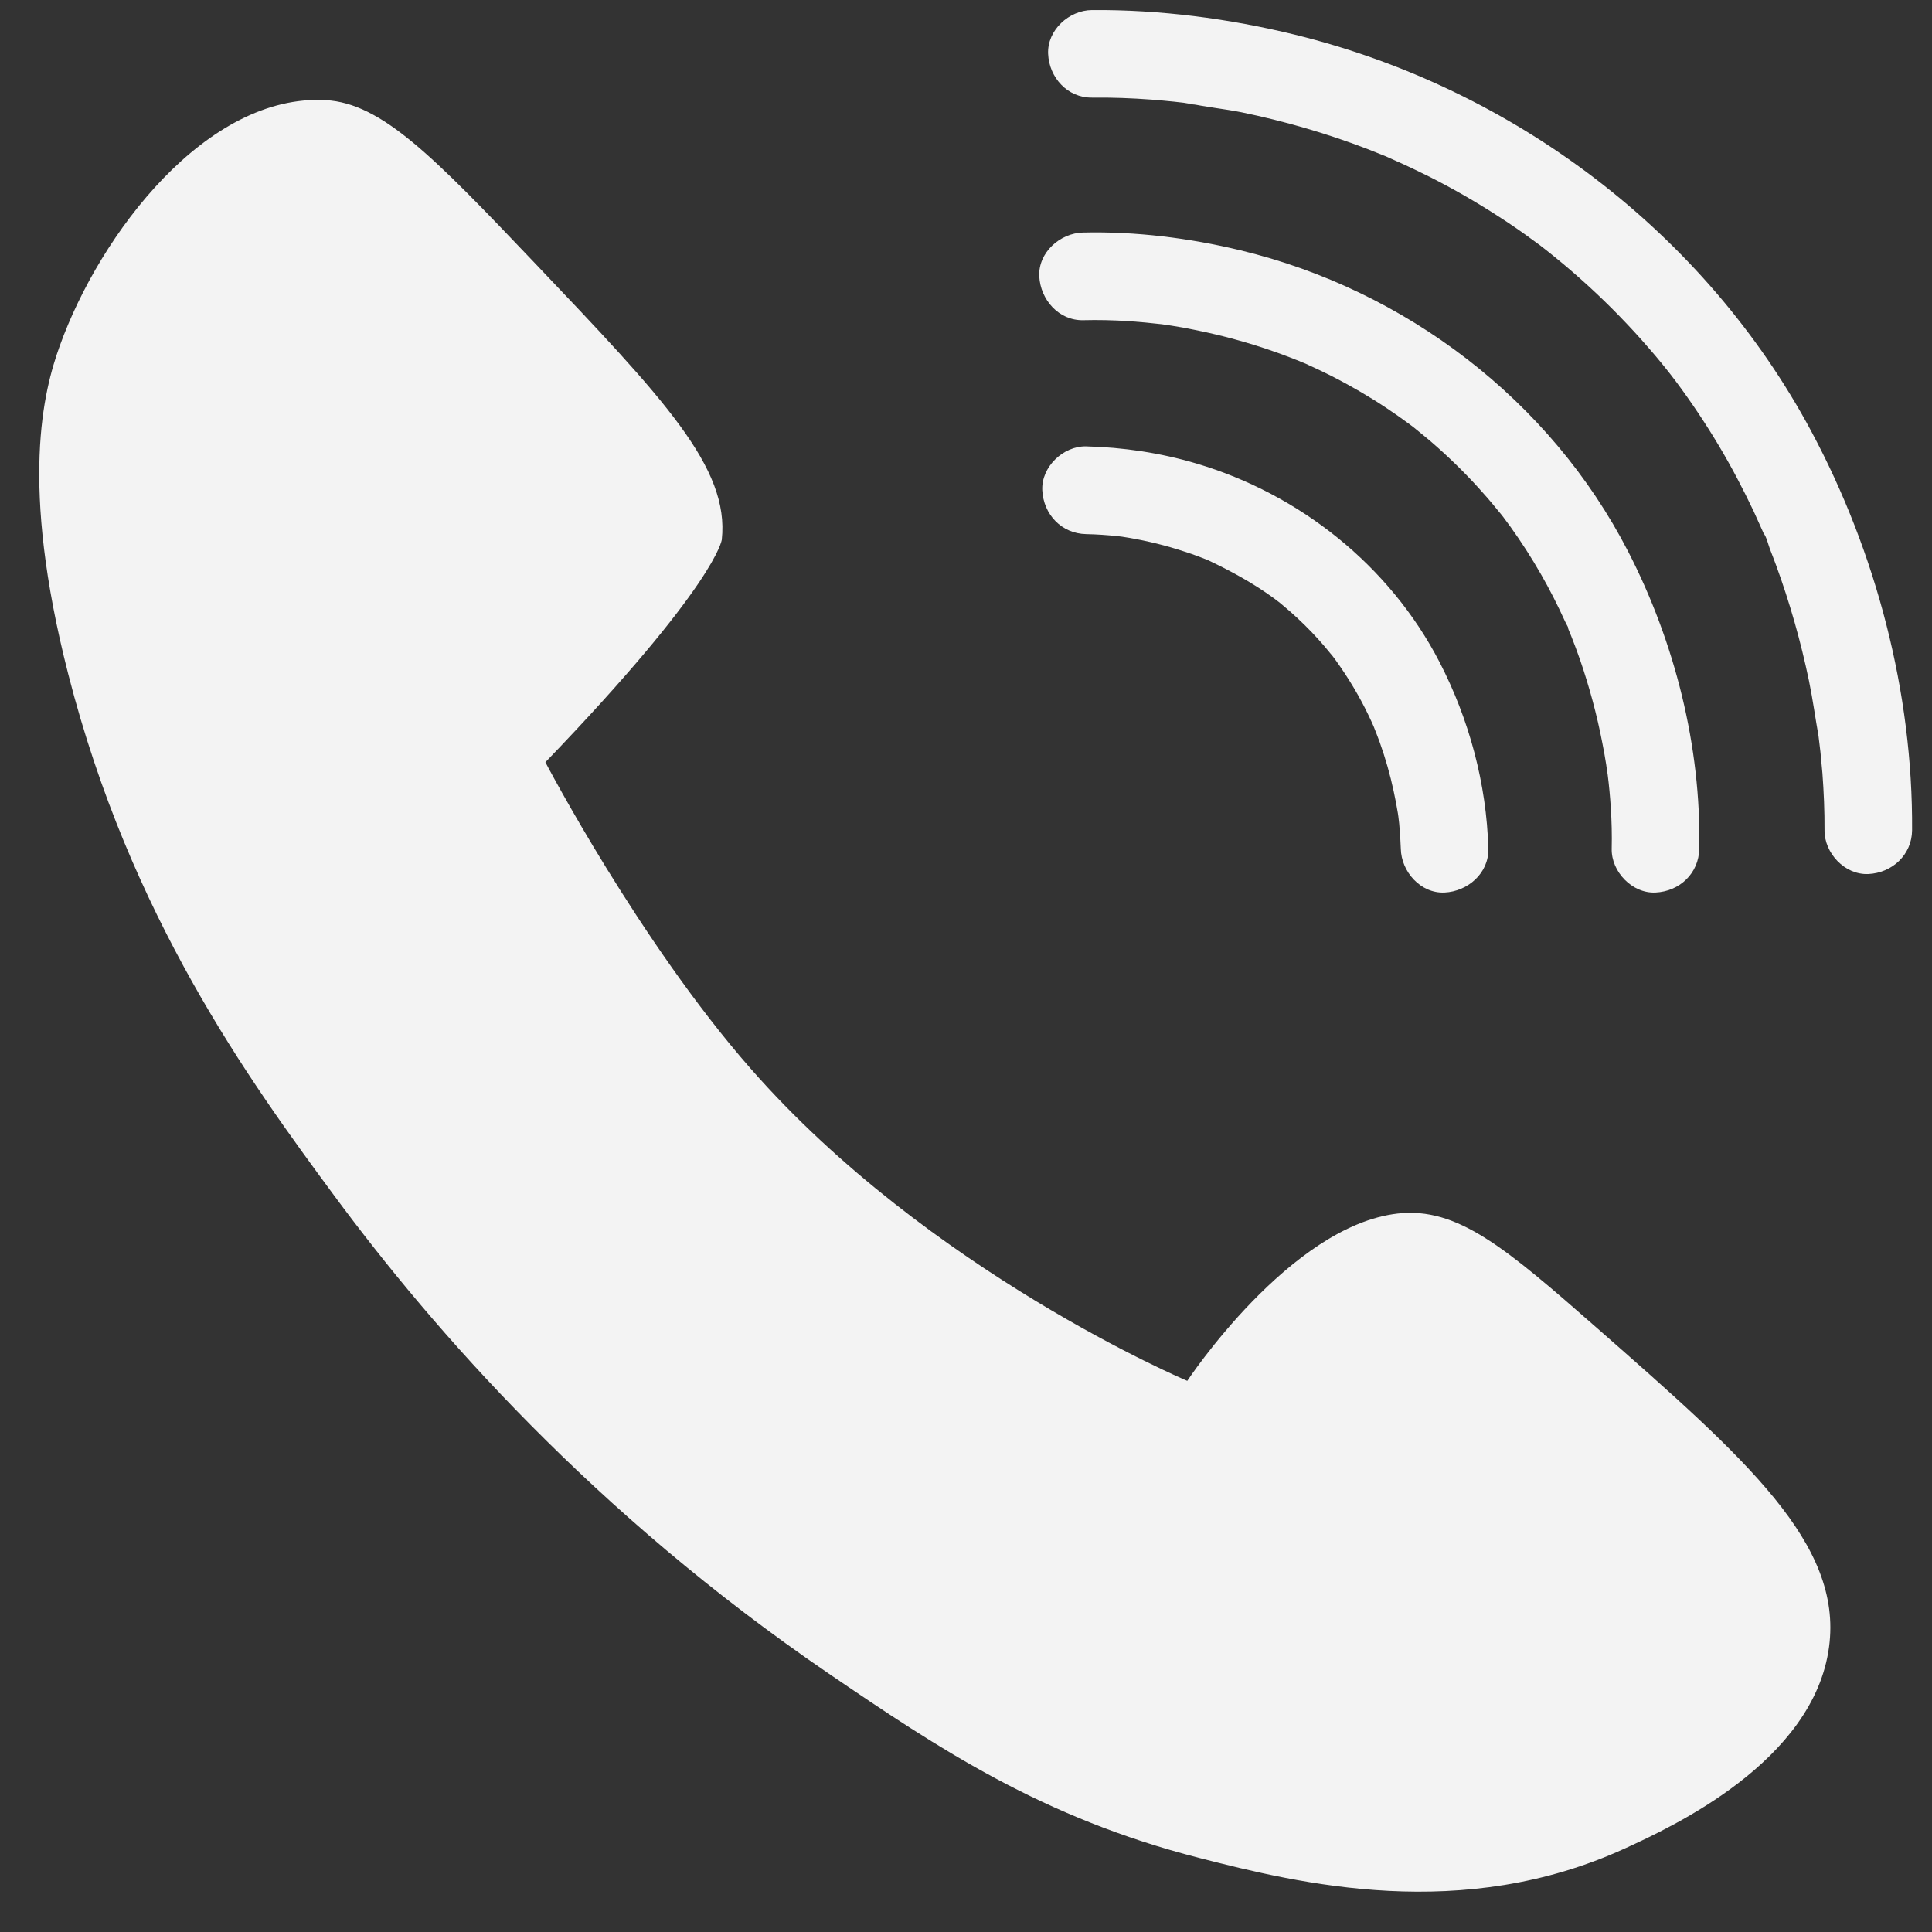 <svg xmlns="http://www.w3.org/2000/svg" xmlns:xlink="http://www.w3.org/1999/xlink" width="100" zoomAndPan="magnify" viewBox="0 0 75 75" height="100" preserveAspectRatio="xMidYMid meet" version="1.0"><rect x="0" y="0" width="75" height="75" fill="#333333" stroke="none"/><defs><clipPath id="6800abf871"><path d="M 1 0.344 L 74.25 0.344 L 74.25 74 L 1 74 Z M 1 0.344 " clip-rule="nonzero"/></clipPath></defs><g clip-path="url(#6800abf871)"><path fill="#f3f3f3" d="M 46.539 72.121 C 40.453 70.562 36.445 67.879 32.184 64.977 C 23.016 58.723 16.824 51.621 12.98 46.422 C 9.656 41.922 5.051 35.566 2.648 26.164 C 0.754 18.762 1.688 15.184 2.32 13.426 C 3.895 9.043 8.043 3.629 12.645 3.887 C 14.816 4.008 16.812 6.062 20.723 10.172 C 25.789 15.496 28.324 18.156 28.02 20.949 C 28.02 20.949 27.828 22.672 21.172 29.59 C 21.172 29.59 24.816 36.555 29.141 41.484 C 36.066 49.383 46.09 53.605 46.09 53.605 C 46.09 53.605 50.066 47.582 54.262 47.109 C 56.582 46.852 58.43 48.426 62.027 51.582 C 67.797 56.648 71.535 59.93 71.004 63.93 C 70.414 68.391 64.891 70.926 63.094 71.75 C 56.762 74.656 50.48 73.133 46.539 72.121 Z M 42.387 3.789 C 43.16 3.781 43.934 3.809 44.707 3.867 C 44.992 3.891 45.281 3.914 45.566 3.945 C 45.691 3.957 45.82 3.973 45.949 3.988 C 46.121 4.008 46.766 4.152 46.145 4.008 C 46.82 4.16 47.52 4.223 48.199 4.359 C 49.863 4.703 51.5 5.176 53.086 5.785 C 53.309 5.871 53.531 5.961 53.754 6.051 C 54.145 6.207 53.41 5.902 53.801 6.07 C 53.914 6.121 54.027 6.172 54.141 6.223 C 54.602 6.426 55.059 6.645 55.512 6.871 C 56.422 7.332 57.312 7.844 58.172 8.402 C 58.645 8.703 59.105 9.023 59.559 9.359 C 59.637 9.414 59.711 9.473 59.789 9.527 C 59.828 9.559 60.207 9.852 59.902 9.613 C 60.172 9.824 60.438 10.043 60.703 10.262 C 61.562 10.984 62.387 11.758 63.16 12.578 C 63.543 12.98 63.91 13.398 64.27 13.82 C 64.418 13.996 64.559 14.168 64.699 14.344 C 64.781 14.449 64.867 14.555 64.949 14.66 C 64.684 14.32 65.039 14.781 65.086 14.844 C 65.672 15.633 66.219 16.453 66.723 17.297 C 67.215 18.121 67.664 18.977 68.078 19.848 C 68.16 20.023 68.238 20.199 68.316 20.375 C 68.363 20.477 68.41 20.582 68.457 20.688 C 68.473 20.723 68.484 20.758 68.5 20.793 C 68.574 20.965 68.559 20.93 68.461 20.699 C 68.582 20.848 68.641 21.141 68.711 21.32 C 68.793 21.523 68.867 21.73 68.945 21.934 C 69.48 23.398 69.906 24.898 70.223 26.422 C 70.375 27.156 70.473 27.895 70.605 28.629 C 70.609 28.637 70.543 28.145 70.574 28.402 C 70.586 28.496 70.598 28.598 70.609 28.691 C 70.629 28.855 70.648 29.02 70.668 29.18 C 70.695 29.457 70.719 29.734 70.746 30.012 C 70.801 30.75 70.832 31.492 70.828 32.23 C 70.82 33.117 71.613 33.969 72.527 33.93 C 73.453 33.887 74.219 33.184 74.227 32.23 C 74.262 26.887 72.832 21.449 70.32 16.754 C 66.188 9.031 58.754 3.43 50.277 1.348 C 47.707 0.719 45.035 0.371 42.387 0.391 C 41.5 0.398 40.648 1.168 40.688 2.09 C 40.727 3.004 41.434 3.797 42.387 3.789 Z M 42.051 12.43 C 42.633 12.414 43.219 12.43 43.797 12.465 C 44.242 12.496 44.688 12.539 45.133 12.59 C 45.5 12.633 44.684 12.523 45.152 12.594 C 45.273 12.609 45.391 12.629 45.512 12.648 C 45.793 12.691 46.074 12.742 46.355 12.801 C 47.613 13.051 48.848 13.402 50.047 13.863 C 50.199 13.922 50.348 13.98 50.496 14.039 C 50.797 14.16 50.457 14.039 50.434 14.012 C 50.461 14.043 50.613 14.09 50.664 14.109 C 51.012 14.266 51.359 14.43 51.703 14.602 C 52.426 14.973 53.129 15.379 53.805 15.828 C 54.121 16.039 54.43 16.254 54.734 16.48 C 54.812 16.539 54.891 16.598 54.965 16.656 C 54.715 16.461 54.922 16.621 54.969 16.664 C 55.16 16.82 55.355 16.977 55.543 17.137 C 56.195 17.699 56.812 18.297 57.391 18.934 C 57.633 19.199 57.871 19.473 58.098 19.754 C 58.211 19.887 58.324 20.023 58.43 20.164 C 58.215 19.875 58.359 20.074 58.402 20.133 C 58.48 20.238 58.559 20.344 58.633 20.445 C 59.059 21.039 59.453 21.652 59.816 22.285 C 60.16 22.883 60.469 23.496 60.754 24.121 C 60.805 24.238 60.926 24.414 60.934 24.535 C 60.918 24.301 60.828 24.277 60.891 24.441 C 60.926 24.523 60.961 24.609 60.996 24.695 C 61.117 24.996 61.227 25.301 61.336 25.609 C 61.699 26.664 61.992 27.746 62.203 28.844 C 62.258 29.121 62.309 29.398 62.352 29.676 C 62.371 29.809 62.387 29.941 62.41 30.07 C 62.449 30.332 62.379 29.844 62.379 29.848 C 62.387 29.922 62.398 29.996 62.41 30.07 C 62.465 30.5 62.504 30.93 62.531 31.359 C 62.566 31.887 62.578 32.418 62.566 32.949 C 62.547 33.84 63.363 34.691 64.266 34.648 C 65.203 34.605 65.949 33.902 65.965 32.949 C 66.043 28.984 65.016 24.93 63.207 21.414 C 60.184 15.535 54.555 11.254 48.145 9.715 C 46.16 9.238 44.09 8.98 42.043 9.027 C 41.156 9.047 40.301 9.797 40.344 10.727 C 40.391 11.633 41.098 12.449 42.051 12.43 Z M 42.164 20.734 C 42.57 20.742 42.973 20.77 43.379 20.812 C 43.453 20.82 43.531 20.828 43.609 20.84 C 43.875 20.863 43.402 20.812 43.402 20.809 C 43.547 20.836 43.695 20.852 43.84 20.879 C 44.199 20.941 44.555 21.016 44.906 21.102 C 45.266 21.191 45.621 21.293 45.973 21.41 C 46.164 21.469 46.348 21.535 46.535 21.605 C 46.652 21.648 46.766 21.695 46.879 21.738 C 47.207 21.867 46.586 21.598 46.938 21.766 C 47.816 22.184 48.66 22.645 49.445 23.219 C 49.438 23.211 49.82 23.508 49.633 23.355 C 49.445 23.203 49.832 23.523 49.816 23.512 C 50.008 23.668 50.191 23.832 50.371 24 C 50.738 24.34 51.086 24.703 51.414 25.086 C 51.469 25.152 51.914 25.695 51.641 25.348 C 51.773 25.516 51.895 25.688 52.016 25.863 C 52.27 26.23 52.508 26.609 52.727 27 C 52.914 27.332 53.086 27.676 53.246 28.023 C 53.277 28.09 53.309 28.16 53.336 28.227 C 53.5 28.582 53.195 27.863 53.332 28.219 C 53.41 28.418 53.488 28.613 53.559 28.809 C 53.781 29.43 53.965 30.07 54.102 30.715 C 54.164 31 54.219 31.285 54.266 31.574 C 54.277 31.645 54.285 31.715 54.297 31.785 C 54.348 32.082 54.242 31.316 54.273 31.605 C 54.285 31.727 54.301 31.852 54.316 31.973 C 54.348 32.297 54.367 32.621 54.379 32.949 C 54.398 33.836 55.145 34.691 56.078 34.648 C 56.977 34.605 57.801 33.898 57.777 32.949 C 57.711 30.434 57.031 27.922 55.879 25.695 C 53.945 21.957 50.457 19.18 46.438 17.992 C 45.059 17.582 43.598 17.363 42.16 17.328 C 41.273 17.312 40.422 18.125 40.461 19.027 C 40.508 19.973 41.211 20.715 42.164 20.734 Z M 42.164 20.734 " fill-opacity="1" fill-rule="nonzero"/></g></svg>